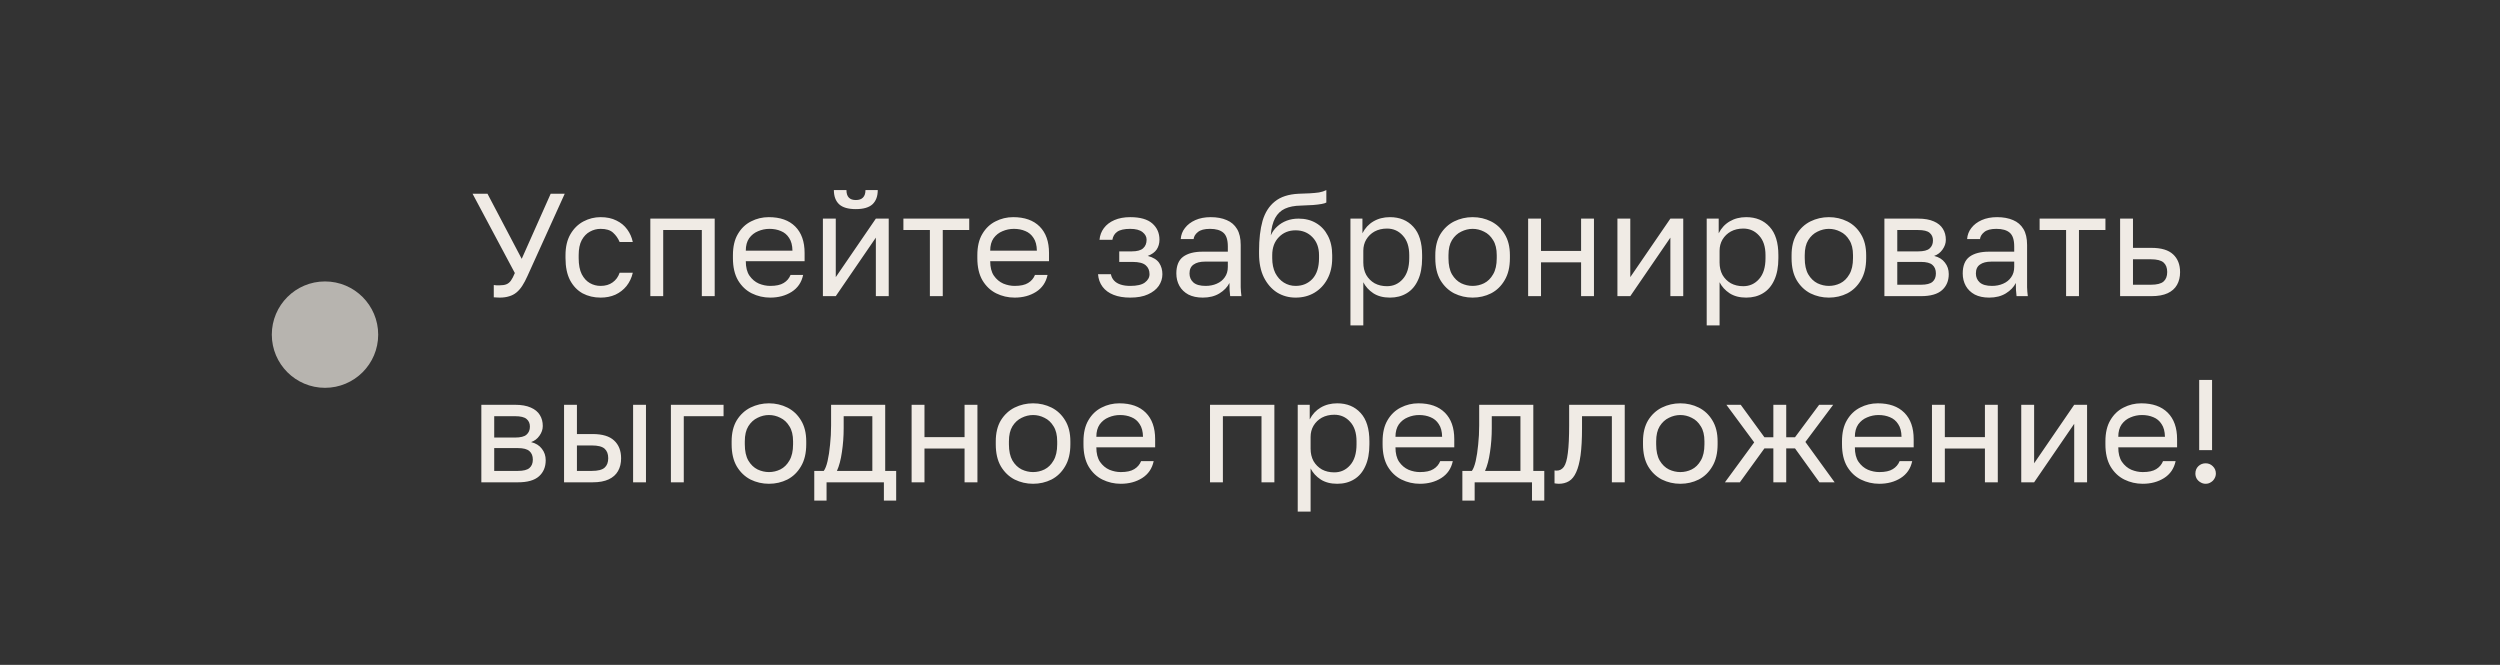<?xml version="1.0" encoding="UTF-8"?> <svg xmlns="http://www.w3.org/2000/svg" width="188" height="50" viewBox="0 0 188 50" fill="none"><rect x="0" y="0" width="188" height="50" fill="#333333" stroke="none"/><circle opacity="0.7" cx="24.44" cy="25.164" r="4" fill="#F0EBE5"></circle><path d="M37.572 22.38C37.492 22.38 37.411 22.377 37.33 22.369C37.257 22.369 37.191 22.366 37.132 22.358V21.434C37.191 21.442 37.257 21.449 37.33 21.456C37.411 21.456 37.492 21.456 37.572 21.456C37.785 21.456 37.953 21.431 38.078 21.379C38.21 21.328 38.324 21.236 38.419 21.104C38.514 20.972 38.614 20.782 38.716 20.532L35.537 14.57H36.659L39.233 19.465L41.411 14.57H42.467L39.662 20.763C39.538 21.042 39.409 21.284 39.277 21.489C39.145 21.695 38.998 21.863 38.837 21.995C38.676 22.127 38.492 22.223 38.287 22.281C38.082 22.347 37.843 22.38 37.572 22.38ZM45.166 22.38C44.667 22.38 44.216 22.274 43.813 22.061C43.417 21.841 43.102 21.511 42.867 21.071C42.64 20.631 42.526 20.078 42.526 19.41V19.19C42.526 18.56 42.651 18.032 42.9 17.606C43.149 17.181 43.476 16.862 43.879 16.649C44.282 16.437 44.711 16.33 45.166 16.33C45.628 16.33 46.024 16.415 46.354 16.583C46.691 16.745 46.963 16.968 47.168 17.254C47.373 17.533 47.513 17.848 47.586 18.2H46.596C46.479 17.922 46.314 17.687 46.101 17.496C45.896 17.306 45.584 17.21 45.166 17.21C44.88 17.21 44.612 17.28 44.363 17.419C44.114 17.551 43.908 17.764 43.747 18.057C43.593 18.343 43.516 18.721 43.516 19.19V19.41C43.516 19.909 43.593 20.312 43.747 20.62C43.908 20.928 44.114 21.152 44.363 21.291C44.612 21.431 44.88 21.5 45.166 21.5C45.525 21.5 45.826 21.412 46.068 21.236C46.317 21.06 46.493 20.818 46.596 20.51H47.586C47.498 20.892 47.34 21.225 47.113 21.511C46.886 21.79 46.607 22.006 46.277 22.16C45.947 22.307 45.577 22.38 45.166 22.38ZM48.905 22.27V16.44H53.745V22.27H52.777V17.298H49.873V22.27H48.905ZM57.921 22.38C57.429 22.38 56.968 22.274 56.535 22.061C56.109 21.849 55.765 21.522 55.501 21.082C55.244 20.642 55.116 20.085 55.116 19.41V19.19C55.116 18.545 55.24 18.013 55.49 17.595C55.739 17.17 56.069 16.855 56.48 16.649C56.891 16.437 57.334 16.33 57.811 16.33C58.669 16.33 59.333 16.565 59.802 17.034C60.271 17.504 60.506 18.167 60.506 19.025V19.641H56.084C56.084 20.096 56.175 20.459 56.359 20.73C56.55 21.002 56.784 21.2 57.063 21.324C57.349 21.442 57.635 21.5 57.921 21.5C58.361 21.5 58.698 21.427 58.933 21.28C59.175 21.134 59.347 20.932 59.45 20.675H60.396C60.279 21.233 59.989 21.658 59.527 21.951C59.072 22.237 58.537 22.38 57.921 22.38ZM57.866 17.21C57.565 17.21 57.279 17.269 57.008 17.386C56.736 17.496 56.513 17.672 56.337 17.914C56.168 18.156 56.084 18.468 56.084 18.849H59.593C59.586 18.446 59.501 18.127 59.34 17.892C59.186 17.65 58.98 17.478 58.724 17.375C58.467 17.265 58.181 17.21 57.866 17.21ZM61.882 22.27V16.44H62.85V20.84L65.864 16.44H66.832V22.27H65.864V17.87L62.85 22.27H61.882ZM64.357 15.725C63.785 15.725 63.367 15.604 63.103 15.362C62.839 15.113 62.707 14.757 62.707 14.295H63.653C63.653 14.545 63.711 14.732 63.829 14.856C63.946 14.981 64.122 15.043 64.357 15.043C64.599 15.043 64.778 14.981 64.896 14.856C65.02 14.732 65.083 14.545 65.083 14.295H66.007C66.007 14.757 65.875 15.113 65.611 15.362C65.347 15.604 64.929 15.725 64.357 15.725ZM69.927 22.27V17.298H67.936V16.44H72.886V17.298H70.895V22.27H69.927ZM76.301 22.38C75.809 22.38 75.347 22.274 74.915 22.061C74.489 21.849 74.145 21.522 73.881 21.082C73.624 20.642 73.496 20.085 73.496 19.41V19.19C73.496 18.545 73.62 18.013 73.87 17.595C74.119 17.17 74.449 16.855 74.86 16.649C75.27 16.437 75.714 16.33 76.191 16.33C77.049 16.33 77.712 16.565 78.182 17.034C78.651 17.504 78.886 18.167 78.886 19.025V19.641H74.464C74.464 20.096 74.555 20.459 74.739 20.73C74.929 21.002 75.164 21.2 75.443 21.324C75.729 21.442 76.015 21.5 76.301 21.5C76.741 21.5 77.078 21.427 77.313 21.28C77.555 21.134 77.727 20.932 77.83 20.675H78.776C78.658 21.233 78.369 21.658 77.907 21.951C77.452 22.237 76.917 22.38 76.301 22.38ZM76.246 17.21C75.945 17.21 75.659 17.269 75.388 17.386C75.116 17.496 74.893 17.672 74.717 17.914C74.548 18.156 74.464 18.468 74.464 18.849H77.973C77.965 18.446 77.881 18.127 77.72 17.892C77.566 17.65 77.36 17.478 77.104 17.375C76.847 17.265 76.561 17.21 76.246 17.21ZM84.992 22.38C84.508 22.38 84.09 22.311 83.738 22.171C83.386 22.032 83.111 21.83 82.913 21.566C82.715 21.302 82.601 20.987 82.572 20.62H83.54C83.576 20.811 83.657 20.972 83.782 21.104C83.906 21.236 84.071 21.335 84.277 21.401C84.482 21.467 84.72 21.5 84.992 21.5C85.498 21.5 85.864 21.416 86.092 21.247C86.326 21.071 86.444 20.862 86.444 20.62C86.444 20.334 86.348 20.111 86.158 19.949C85.967 19.781 85.637 19.696 85.168 19.696H84.167V18.904H85.102C85.505 18.904 85.791 18.827 85.96 18.673C86.136 18.519 86.224 18.303 86.224 18.024C86.224 17.804 86.121 17.614 85.916 17.452C85.71 17.291 85.402 17.21 84.992 17.21C84.544 17.21 84.218 17.284 84.013 17.43C83.815 17.57 83.694 17.771 83.65 18.035H82.682C82.711 17.705 82.821 17.412 83.012 17.155C83.202 16.899 83.466 16.697 83.804 16.55C84.141 16.404 84.537 16.33 84.992 16.33C85.74 16.33 86.293 16.488 86.653 16.803C87.012 17.119 87.192 17.526 87.192 18.024C87.192 18.303 87.122 18.549 86.983 18.761C86.843 18.967 86.62 19.128 86.312 19.245C86.722 19.355 87.008 19.531 87.17 19.773C87.331 20.015 87.412 20.298 87.412 20.62C87.412 20.936 87.32 21.229 87.137 21.5C86.953 21.764 86.682 21.977 86.323 22.138C85.971 22.3 85.527 22.38 84.992 22.38ZM90.452 22.38C90.027 22.38 89.664 22.303 89.363 22.149C89.07 21.988 88.846 21.772 88.692 21.5C88.538 21.222 88.461 20.91 88.461 20.565C88.461 19.986 88.63 19.568 88.967 19.311C89.312 19.055 89.803 18.926 90.441 18.926H92.333V18.53C92.333 18.032 92.219 17.687 91.992 17.496C91.772 17.306 91.438 17.21 90.991 17.21C90.573 17.21 90.269 17.291 90.078 17.452C89.887 17.606 89.781 17.782 89.759 17.98H88.791C88.813 17.665 88.919 17.386 89.11 17.144C89.301 16.895 89.561 16.697 89.891 16.55C90.221 16.404 90.606 16.33 91.046 16.33C91.508 16.33 91.908 16.404 92.245 16.55C92.582 16.69 92.843 16.913 93.026 17.221C93.209 17.522 93.301 17.922 93.301 18.42V20.785C93.301 21.093 93.301 21.365 93.301 21.599C93.308 21.827 93.327 22.05 93.356 22.27H92.509C92.487 22.102 92.472 21.944 92.465 21.797C92.458 21.643 92.454 21.471 92.454 21.28C92.3 21.588 92.051 21.849 91.706 22.061C91.361 22.274 90.943 22.38 90.452 22.38ZM90.661 21.5C90.969 21.5 91.248 21.445 91.497 21.335C91.754 21.225 91.955 21.064 92.102 20.851C92.256 20.639 92.333 20.378 92.333 20.07V19.674H90.606C90.247 19.674 89.964 19.748 89.759 19.894C89.554 20.034 89.451 20.257 89.451 20.565C89.451 20.837 89.546 21.06 89.737 21.236C89.935 21.412 90.243 21.5 90.661 21.5ZM97.431 22.38C96.917 22.38 96.452 22.252 96.034 21.995C95.623 21.731 95.293 21.354 95.044 20.862C94.802 20.371 94.681 19.777 94.681 19.08V18.86C94.681 17.98 94.769 17.229 94.945 16.605C95.128 15.982 95.436 15.498 95.869 15.153C96.301 14.801 96.895 14.607 97.651 14.57C97.959 14.556 98.241 14.545 98.498 14.537C98.754 14.523 98.985 14.501 99.191 14.471C99.396 14.435 99.579 14.376 99.741 14.295V15.23C99.667 15.274 99.546 15.311 99.378 15.34C99.216 15.37 99.007 15.395 98.751 15.417C98.494 15.432 98.182 15.447 97.816 15.461C97.346 15.469 96.95 15.546 96.628 15.692C96.312 15.839 96.067 16.074 95.891 16.396C95.715 16.719 95.605 17.155 95.561 17.705C95.678 17.441 95.839 17.218 96.045 17.034C96.25 16.844 96.488 16.697 96.76 16.594C97.031 16.492 97.328 16.44 97.651 16.44C98.149 16.44 98.586 16.55 98.96 16.77C99.341 16.99 99.638 17.306 99.851 17.716C100.071 18.127 100.181 18.618 100.181 19.19V19.41C100.181 20.012 100.06 20.536 99.818 20.983C99.583 21.423 99.257 21.768 98.839 22.017C98.428 22.259 97.959 22.38 97.431 22.38ZM97.431 21.5C97.944 21.5 98.366 21.324 98.696 20.972C99.026 20.613 99.191 20.092 99.191 19.41V19.19C99.191 18.626 99.026 18.175 98.696 17.837C98.366 17.493 97.944 17.32 97.431 17.32C96.917 17.32 96.496 17.493 96.166 17.837C95.836 18.175 95.671 18.626 95.671 19.19V19.41C95.671 19.843 95.748 20.217 95.902 20.532C96.063 20.84 96.276 21.079 96.54 21.247C96.811 21.416 97.108 21.5 97.431 21.5ZM101.553 24.47V16.44H102.455V17.54C102.653 17.152 102.928 16.855 103.28 16.649C103.639 16.437 104.053 16.33 104.523 16.33C105.256 16.33 105.843 16.572 106.283 17.056C106.723 17.533 106.943 18.244 106.943 19.19V19.41C106.943 20.07 106.84 20.62 106.635 21.06C106.437 21.5 106.154 21.83 105.788 22.05C105.428 22.27 105.007 22.38 104.523 22.38C104.024 22.38 103.606 22.27 103.269 22.05C102.939 21.83 102.689 21.555 102.521 21.225V24.47H101.553ZM104.303 21.522C104.779 21.522 105.175 21.343 105.491 20.983C105.813 20.624 105.975 20.1 105.975 19.41V19.19C105.975 18.552 105.813 18.061 105.491 17.716C105.175 17.364 104.779 17.188 104.303 17.188C103.951 17.188 103.639 17.262 103.368 17.408C103.104 17.555 102.895 17.757 102.741 18.013C102.594 18.263 102.521 18.545 102.521 18.86V19.74C102.521 20.092 102.594 20.404 102.741 20.675C102.895 20.939 103.104 21.148 103.368 21.302C103.639 21.449 103.951 21.522 104.303 21.522ZM110.74 22.38C110.249 22.38 109.787 22.274 109.354 22.061C108.929 21.841 108.584 21.511 108.32 21.071C108.064 20.631 107.935 20.078 107.935 19.41V19.19C107.935 18.56 108.064 18.032 108.32 17.606C108.584 17.181 108.929 16.862 109.354 16.649C109.787 16.437 110.249 16.33 110.74 16.33C111.239 16.33 111.701 16.437 112.126 16.649C112.552 16.862 112.893 17.181 113.149 17.606C113.413 18.032 113.545 18.56 113.545 19.19V19.41C113.545 20.078 113.413 20.631 113.149 21.071C112.893 21.511 112.552 21.841 112.126 22.061C111.701 22.274 111.239 22.38 110.74 22.38ZM110.74 21.5C111.041 21.5 111.327 21.434 111.598 21.302C111.877 21.163 112.104 20.939 112.28 20.631C112.464 20.323 112.555 19.916 112.555 19.41V19.19C112.555 18.721 112.464 18.343 112.28 18.057C112.104 17.764 111.877 17.551 111.598 17.419C111.327 17.28 111.041 17.21 110.74 17.21C110.447 17.21 110.161 17.28 109.882 17.419C109.604 17.551 109.373 17.764 109.189 18.057C109.013 18.343 108.925 18.721 108.925 19.19V19.41C108.925 19.916 109.013 20.323 109.189 20.631C109.373 20.939 109.604 21.163 109.882 21.302C110.161 21.434 110.447 21.5 110.74 21.5ZM114.916 22.27V16.44H115.884V18.871H118.898V16.44H119.866V22.27H118.898V19.729H115.884V22.27H114.916ZM121.63 22.27V16.44H122.598V20.84L125.612 16.44H126.58V22.27H125.612V17.87L122.598 22.27H121.63ZM128.344 24.47V16.44H129.246V17.54C129.444 17.152 129.719 16.855 130.071 16.649C130.43 16.437 130.844 16.33 131.314 16.33C132.047 16.33 132.634 16.572 133.074 17.056C133.514 17.533 133.734 18.244 133.734 19.19V19.41C133.734 20.07 133.631 20.62 133.426 21.06C133.228 21.5 132.945 21.83 132.579 22.05C132.219 22.27 131.798 22.38 131.314 22.38C130.815 22.38 130.397 22.27 130.06 22.05C129.73 21.83 129.48 21.555 129.312 21.225V24.47H128.344ZM131.094 21.522C131.57 21.522 131.966 21.343 132.282 20.983C132.604 20.624 132.766 20.1 132.766 19.41V19.19C132.766 18.552 132.604 18.061 132.282 17.716C131.966 17.364 131.57 17.188 131.094 17.188C130.742 17.188 130.43 17.262 130.159 17.408C129.895 17.555 129.686 17.757 129.532 18.013C129.385 18.263 129.312 18.545 129.312 18.86V19.74C129.312 20.092 129.385 20.404 129.532 20.675C129.686 20.939 129.895 21.148 130.159 21.302C130.43 21.449 130.742 21.522 131.094 21.522ZM137.531 22.38C137.04 22.38 136.578 22.274 136.145 22.061C135.72 21.841 135.375 21.511 135.111 21.071C134.855 20.631 134.726 20.078 134.726 19.41V19.19C134.726 18.56 134.855 18.032 135.111 17.606C135.375 17.181 135.72 16.862 136.145 16.649C136.578 16.437 137.04 16.33 137.531 16.33C138.03 16.33 138.492 16.437 138.917 16.649C139.343 16.862 139.684 17.181 139.94 17.606C140.204 18.032 140.336 18.56 140.336 19.19V19.41C140.336 20.078 140.204 20.631 139.94 21.071C139.684 21.511 139.343 21.841 138.917 22.061C138.492 22.274 138.03 22.38 137.531 22.38ZM137.531 21.5C137.832 21.5 138.118 21.434 138.389 21.302C138.668 21.163 138.895 20.939 139.071 20.631C139.255 20.323 139.346 19.916 139.346 19.41V19.19C139.346 18.721 139.255 18.343 139.071 18.057C138.895 17.764 138.668 17.551 138.389 17.419C138.118 17.28 137.832 17.21 137.531 17.21C137.238 17.21 136.952 17.28 136.673 17.419C136.395 17.551 136.164 17.764 135.98 18.057C135.804 18.343 135.716 18.721 135.716 19.19V19.41C135.716 19.916 135.804 20.323 135.98 20.631C136.164 20.939 136.395 21.163 136.673 21.302C136.952 21.434 137.238 21.5 137.531 21.5ZM141.707 22.27V16.44H144.237C144.721 16.44 145.117 16.51 145.425 16.649C145.733 16.781 145.96 16.968 146.107 17.21C146.254 17.445 146.327 17.72 146.327 18.035C146.327 18.292 146.243 18.538 146.074 18.772C145.913 19 145.704 19.157 145.447 19.245C145.806 19.333 146.078 19.502 146.261 19.751C146.452 19.993 146.547 20.279 146.547 20.609C146.547 21.115 146.378 21.519 146.041 21.819C145.704 22.12 145.176 22.27 144.457 22.27H141.707ZM142.675 21.412H144.457C144.868 21.412 145.157 21.339 145.326 21.192C145.495 21.046 145.579 20.837 145.579 20.565C145.579 20.287 145.495 20.074 145.326 19.927C145.157 19.773 144.868 19.696 144.457 19.696H142.675V21.412ZM142.675 18.904H144.237C144.655 18.904 144.945 18.831 145.106 18.684C145.275 18.538 145.359 18.336 145.359 18.079C145.359 17.837 145.275 17.647 145.106 17.507C144.945 17.368 144.655 17.298 144.237 17.298H142.675V18.904ZM149.588 22.38C149.162 22.38 148.799 22.303 148.499 22.149C148.205 21.988 147.982 21.772 147.828 21.5C147.674 21.222 147.597 20.91 147.597 20.565C147.597 19.986 147.765 19.568 148.103 19.311C148.447 19.055 148.939 18.926 149.577 18.926H151.469V18.53C151.469 18.032 151.355 17.687 151.128 17.496C150.908 17.306 150.574 17.21 150.127 17.21C149.709 17.21 149.404 17.291 149.214 17.452C149.023 17.606 148.917 17.782 148.895 17.98H147.927C147.949 17.665 148.055 17.386 148.246 17.144C148.436 16.895 148.697 16.697 149.027 16.55C149.357 16.404 149.742 16.33 150.182 16.33C150.644 16.33 151.043 16.404 151.381 16.55C151.718 16.69 151.978 16.913 152.162 17.221C152.345 17.522 152.437 17.922 152.437 18.42V20.785C152.437 21.093 152.437 21.365 152.437 21.599C152.444 21.827 152.462 22.05 152.492 22.27H151.645C151.623 22.102 151.608 21.944 151.601 21.797C151.593 21.643 151.59 21.471 151.59 21.28C151.436 21.588 151.186 21.849 150.842 22.061C150.497 22.274 150.079 22.38 149.588 22.38ZM149.797 21.5C150.105 21.5 150.383 21.445 150.633 21.335C150.889 21.225 151.091 21.064 151.238 20.851C151.392 20.639 151.469 20.378 151.469 20.07V19.674H149.742C149.382 19.674 149.1 19.748 148.895 19.894C148.689 20.034 148.587 20.257 148.587 20.565C148.587 20.837 148.682 21.06 148.873 21.236C149.071 21.412 149.379 21.5 149.797 21.5ZM155.37 22.27V17.298H153.379V16.44H158.329V17.298H156.338V22.27H155.37ZM159.432 22.27V16.44H160.4V18.64H161.797C162.53 18.64 163.069 18.802 163.414 19.124C163.766 19.447 163.942 19.894 163.942 20.466C163.942 20.833 163.865 21.152 163.711 21.423C163.557 21.695 163.322 21.904 163.007 22.05C162.691 22.197 162.288 22.27 161.797 22.27H159.432ZM160.4 21.412H161.742C162.196 21.412 162.515 21.332 162.699 21.17C162.882 21.009 162.974 20.771 162.974 20.455C162.974 20.14 162.882 19.902 162.699 19.74C162.515 19.579 162.196 19.498 161.742 19.498H160.4V21.412ZM36.197 36.27V30.44H38.727C39.211 30.44 39.607 30.51 39.915 30.649C40.223 30.781 40.45 30.968 40.597 31.21C40.744 31.445 40.817 31.72 40.817 32.035C40.817 32.292 40.733 32.538 40.564 32.772C40.403 33 40.194 33.157 39.937 33.245C40.297 33.333 40.568 33.502 40.751 33.751C40.942 33.993 41.037 34.279 41.037 34.609C41.037 35.115 40.868 35.519 40.531 35.819C40.194 36.12 39.666 36.27 38.947 36.27H36.197ZM37.165 35.412H38.947C39.358 35.412 39.648 35.339 39.816 35.192C39.985 35.046 40.069 34.837 40.069 34.565C40.069 34.287 39.985 34.074 39.816 33.927C39.648 33.773 39.358 33.696 38.947 33.696H37.165V35.412ZM37.165 32.904H38.727C39.145 32.904 39.435 32.831 39.596 32.684C39.765 32.538 39.849 32.336 39.849 32.079C39.849 31.837 39.765 31.647 39.596 31.507C39.435 31.368 39.145 31.298 38.727 31.298H37.165V32.904ZM42.417 36.27V30.44H43.385V32.64H44.562C45.295 32.64 45.834 32.802 46.179 33.124C46.531 33.447 46.707 33.894 46.707 34.466C46.707 34.833 46.63 35.152 46.476 35.423C46.322 35.695 46.087 35.904 45.772 36.05C45.456 36.197 45.053 36.27 44.562 36.27H42.417ZM43.385 35.412H44.507C44.962 35.412 45.281 35.332 45.464 35.17C45.647 35.009 45.739 34.771 45.739 34.455C45.739 34.14 45.647 33.902 45.464 33.74C45.281 33.579 44.962 33.498 44.507 33.498H43.385V35.412ZM47.609 36.27V30.44H48.577V36.27H47.609ZM50.452 36.27V30.44H54.412V31.298H51.42V36.27H50.452ZM57.824 36.38C57.333 36.38 56.871 36.274 56.438 36.061C56.013 35.841 55.668 35.511 55.404 35.071C55.148 34.631 55.019 34.078 55.019 33.41V33.19C55.019 32.56 55.148 32.032 55.404 31.606C55.668 31.181 56.013 30.862 56.438 30.649C56.871 30.437 57.333 30.33 57.824 30.33C58.323 30.33 58.785 30.437 59.21 30.649C59.636 30.862 59.977 31.181 60.233 31.606C60.497 32.032 60.629 32.56 60.629 33.19V33.41C60.629 34.078 60.497 34.631 60.233 35.071C59.977 35.511 59.636 35.841 59.21 36.061C58.785 36.274 58.323 36.38 57.824 36.38ZM57.824 35.5C58.125 35.5 58.411 35.434 58.682 35.302C58.961 35.163 59.188 34.939 59.364 34.631C59.547 34.323 59.639 33.916 59.639 33.41V33.19C59.639 32.721 59.547 32.343 59.364 32.057C59.188 31.764 58.961 31.551 58.682 31.419C58.411 31.28 58.125 31.21 57.824 31.21C57.531 31.21 57.245 31.28 56.966 31.419C56.688 31.551 56.456 31.764 56.273 32.057C56.097 32.343 56.009 32.721 56.009 33.19V33.41C56.009 33.916 56.097 34.323 56.273 34.631C56.456 34.939 56.688 35.163 56.966 35.302C57.245 35.434 57.531 35.5 57.824 35.5ZM61.233 37.645V35.412H61.947C62.057 35.266 62.153 35.02 62.233 34.675C62.314 34.323 62.377 33.913 62.42 33.443C62.472 32.974 62.498 32.486 62.498 31.98V30.44H66.567V35.412H67.392V37.645H66.469V36.27H62.157V37.645H61.233ZM62.938 35.412H65.6V31.298H63.444V32.2C63.444 32.816 63.4 33.414 63.312 33.993C63.231 34.565 63.106 35.038 62.938 35.412ZM68.553 36.27V30.44H69.521V32.871H72.535V30.44H73.503V36.27H72.535V33.729H69.521V36.27H68.553ZM77.686 36.38C77.195 36.38 76.733 36.274 76.3 36.061C75.875 35.841 75.531 35.511 75.266 35.071C75.01 34.631 74.882 34.078 74.882 33.41V33.19C74.882 32.56 75.01 32.032 75.266 31.606C75.531 31.181 75.875 30.862 76.3 30.649C76.733 30.437 77.195 30.33 77.686 30.33C78.185 30.33 78.647 30.437 79.073 30.649C79.498 30.862 79.839 31.181 80.096 31.606C80.359 32.032 80.492 32.56 80.492 33.19V33.41C80.492 34.078 80.359 34.631 80.096 35.071C79.839 35.511 79.498 35.841 79.073 36.061C78.647 36.274 78.185 36.38 77.686 36.38ZM77.686 35.5C77.987 35.5 78.273 35.434 78.544 35.302C78.823 35.163 79.05 34.939 79.227 34.631C79.41 34.323 79.501 33.916 79.501 33.41V33.19C79.501 32.721 79.41 32.343 79.227 32.057C79.05 31.764 78.823 31.551 78.544 31.419C78.273 31.28 77.987 31.21 77.686 31.21C77.393 31.21 77.107 31.28 76.829 31.419C76.55 31.551 76.319 31.764 76.135 32.057C75.96 32.343 75.871 32.721 75.871 33.19V33.41C75.871 33.916 75.96 34.323 76.135 34.631C76.319 34.939 76.55 35.163 76.829 35.302C77.107 35.434 77.393 35.5 77.686 35.5ZM84.282 36.38C83.791 36.38 83.329 36.274 82.896 36.061C82.471 35.849 82.126 35.522 81.862 35.082C81.606 34.642 81.477 34.085 81.477 33.41V33.19C81.477 32.545 81.602 32.013 81.851 31.595C82.1 31.17 82.43 30.855 82.841 30.649C83.252 30.437 83.695 30.33 84.172 30.33C85.03 30.33 85.694 30.565 86.163 31.034C86.632 31.504 86.867 32.167 86.867 33.025V33.641H82.445C82.445 34.096 82.537 34.459 82.72 34.73C82.911 35.002 83.145 35.2 83.424 35.324C83.71 35.442 83.996 35.5 84.282 35.5C84.722 35.5 85.059 35.427 85.294 35.28C85.536 35.134 85.709 34.932 85.811 34.675H86.757C86.64 35.233 86.35 35.658 85.888 35.951C85.433 36.237 84.898 36.38 84.282 36.38ZM84.227 31.21C83.927 31.21 83.641 31.269 83.369 31.386C83.098 31.496 82.874 31.672 82.698 31.914C82.529 32.156 82.445 32.468 82.445 32.849H85.954C85.947 32.446 85.862 32.127 85.701 31.892C85.547 31.65 85.342 31.478 85.085 31.375C84.829 31.265 84.543 31.21 84.227 31.21ZM90.993 36.27V30.44H95.833V36.27H94.865V31.298H91.961V36.27H90.993ZM97.589 38.47V30.44H98.491V31.54C98.689 31.152 98.964 30.855 99.316 30.649C99.675 30.437 100.089 30.33 100.559 30.33C101.292 30.33 101.879 30.572 102.319 31.056C102.759 31.533 102.979 32.244 102.979 33.19V33.41C102.979 34.07 102.876 34.62 102.671 35.06C102.473 35.5 102.19 35.83 101.824 36.05C101.464 36.27 101.043 36.38 100.559 36.38C100.06 36.38 99.642 36.27 99.305 36.05C98.975 35.83 98.725 35.555 98.557 35.225V38.47H97.589ZM100.339 35.522C100.815 35.522 101.211 35.343 101.527 34.983C101.849 34.624 102.011 34.1 102.011 33.41V33.19C102.011 32.552 101.849 32.061 101.527 31.716C101.211 31.364 100.815 31.188 100.339 31.188C99.987 31.188 99.675 31.262 99.404 31.408C99.14 31.555 98.931 31.757 98.777 32.013C98.63 32.263 98.557 32.545 98.557 32.86V33.74C98.557 34.092 98.63 34.404 98.777 34.675C98.931 34.939 99.14 35.148 99.404 35.302C99.675 35.449 99.987 35.522 100.339 35.522ZM106.776 36.38C106.285 36.38 105.823 36.274 105.39 36.061C104.965 35.849 104.62 35.522 104.356 35.082C104.1 34.642 103.971 34.085 103.971 33.41V33.19C103.971 32.545 104.096 32.013 104.345 31.595C104.595 31.17 104.925 30.855 105.335 30.649C105.746 30.437 106.19 30.33 106.666 30.33C107.524 30.33 108.188 30.565 108.657 31.034C109.127 31.504 109.361 32.167 109.361 33.025V33.641H104.939C104.939 34.096 105.031 34.459 105.214 34.73C105.405 35.002 105.64 35.2 105.918 35.324C106.204 35.442 106.49 35.5 106.776 35.5C107.216 35.5 107.554 35.427 107.788 35.28C108.03 35.134 108.203 34.932 108.305 34.675H109.251C109.134 35.233 108.844 35.658 108.382 35.951C107.928 36.237 107.392 36.38 106.776 36.38ZM106.721 31.21C106.421 31.21 106.135 31.269 105.863 31.386C105.592 31.496 105.368 31.672 105.192 31.914C105.024 32.156 104.939 32.468 104.939 32.849H108.448C108.441 32.446 108.357 32.127 108.195 31.892C108.041 31.65 107.836 31.478 107.579 31.375C107.323 31.265 107.037 31.21 106.721 31.21ZM109.97 37.645V35.412H110.685C110.795 35.266 110.89 35.02 110.971 34.675C111.051 34.323 111.114 33.913 111.158 33.443C111.209 32.974 111.235 32.486 111.235 31.98V30.44H115.305V35.412H116.13V37.645H115.206V36.27H110.894V37.645H109.97ZM111.675 35.412H114.337V31.298H112.181V32.2C112.181 32.816 112.137 33.414 112.049 33.993C111.968 34.565 111.843 35.038 111.675 35.412ZM117.23 36.38C117.178 36.38 117.123 36.377 117.065 36.369C117.013 36.362 116.958 36.355 116.9 36.347V35.379C116.922 35.387 116.977 35.39 117.065 35.39C117.285 35.39 117.464 35.295 117.604 35.104C117.743 34.906 117.842 34.562 117.901 34.07C117.967 33.572 118 32.875 118 31.98V30.44H122.18V36.27H121.212V31.298H118.968V32.2C118.968 33.014 118.931 33.693 118.858 34.235C118.784 34.771 118.674 35.196 118.528 35.511C118.388 35.827 118.209 36.05 117.989 36.182C117.769 36.314 117.516 36.38 117.23 36.38ZM126.359 36.38C125.868 36.38 125.406 36.274 124.973 36.061C124.548 35.841 124.203 35.511 123.939 35.071C123.683 34.631 123.554 34.078 123.554 33.41V33.19C123.554 32.56 123.683 32.032 123.939 31.606C124.203 31.181 124.548 30.862 124.973 30.649C125.406 30.437 125.868 30.33 126.359 30.33C126.858 30.33 127.32 30.437 127.745 30.649C128.171 30.862 128.512 31.181 128.768 31.606C129.032 32.032 129.164 32.56 129.164 33.19V33.41C129.164 34.078 129.032 34.631 128.768 35.071C128.512 35.511 128.171 35.841 127.745 36.061C127.32 36.274 126.858 36.38 126.359 36.38ZM126.359 35.5C126.66 35.5 126.946 35.434 127.217 35.302C127.496 35.163 127.723 34.939 127.899 34.631C128.083 34.323 128.174 33.916 128.174 33.41V33.19C128.174 32.721 128.083 32.343 127.899 32.057C127.723 31.764 127.496 31.551 127.217 31.419C126.946 31.28 126.66 31.21 126.359 31.21C126.066 31.21 125.78 31.28 125.501 31.419C125.223 31.551 124.992 31.764 124.808 32.057C124.632 32.343 124.544 32.721 124.544 33.19V33.41C124.544 33.916 124.632 34.323 124.808 34.631C124.992 34.939 125.223 35.163 125.501 35.302C125.78 35.434 126.066 35.5 126.359 35.5ZM129.715 36.27L131.915 33.267L129.825 30.44H130.903L132.685 32.882H133.356V30.44H134.324V32.882H134.984L136.799 30.44H137.855L135.765 33.234L137.965 36.27H136.821L134.984 33.718H134.324V36.27H133.356V33.718H132.685L130.837 36.27H129.715ZM141.323 36.38C140.832 36.38 140.37 36.274 139.937 36.061C139.512 35.849 139.167 35.522 138.903 35.082C138.647 34.642 138.518 34.085 138.518 33.41V33.19C138.518 32.545 138.643 32.013 138.892 31.595C139.142 31.17 139.472 30.855 139.882 30.649C140.293 30.437 140.737 30.33 141.213 30.33C142.071 30.33 142.735 30.565 143.204 31.034C143.674 31.504 143.908 32.167 143.908 33.025V33.641H139.486C139.486 34.096 139.578 34.459 139.761 34.73C139.952 35.002 140.187 35.2 140.465 35.324C140.751 35.442 141.037 35.5 141.323 35.5C141.763 35.5 142.101 35.427 142.335 35.28C142.577 35.134 142.75 34.932 142.852 34.675H143.798C143.681 35.233 143.391 35.658 142.929 35.951C142.475 36.237 141.939 36.38 141.323 36.38ZM141.268 31.21C140.968 31.21 140.682 31.269 140.41 31.386C140.139 31.496 139.915 31.672 139.739 31.914C139.571 32.156 139.486 32.468 139.486 32.849H142.995C142.988 32.446 142.904 32.127 142.742 31.892C142.588 31.65 142.383 31.478 142.126 31.375C141.87 31.265 141.584 31.21 141.268 31.21ZM145.284 36.27V30.44H146.252V32.871H149.266V30.44H150.234V36.27H149.266V33.729H146.252V36.27H145.284ZM151.998 36.27V30.44H152.966V34.84L155.98 30.44H156.948V36.27H155.98V31.87L152.966 36.27H151.998ZM161.132 36.38C160.64 36.38 160.178 36.274 159.746 36.061C159.32 35.849 158.976 35.522 158.712 35.082C158.455 34.642 158.327 34.085 158.327 33.41V33.19C158.327 32.545 158.451 32.013 158.701 31.595C158.95 31.17 159.28 30.855 159.691 30.649C160.101 30.437 160.545 30.33 161.022 30.33C161.88 30.33 162.543 30.565 163.013 31.034C163.482 31.504 163.717 32.167 163.717 33.025V33.641H159.295C159.295 34.096 159.386 34.459 159.57 34.73C159.76 35.002 159.995 35.2 160.274 35.324C160.56 35.442 160.846 35.5 161.132 35.5C161.572 35.5 161.909 35.427 162.144 35.28C162.386 35.134 162.558 34.932 162.661 34.675H163.607C163.489 35.233 163.2 35.658 162.738 35.951C162.283 36.237 161.748 36.38 161.132 36.38ZM161.077 31.21C160.776 31.21 160.49 31.269 160.219 31.386C159.947 31.496 159.724 31.672 159.548 31.914C159.379 32.156 159.295 32.468 159.295 32.849H162.804C162.796 32.446 162.712 32.127 162.551 31.892C162.397 31.65 162.191 31.478 161.935 31.375C161.678 31.265 161.392 31.21 161.077 31.21ZM165.379 33.85V28.57H166.347V33.85H165.379ZM165.863 36.38C165.723 36.38 165.595 36.344 165.478 36.27C165.36 36.204 165.265 36.113 165.192 35.995C165.126 35.878 165.093 35.75 165.093 35.61C165.093 35.39 165.166 35.207 165.313 35.06C165.467 34.914 165.65 34.84 165.863 34.84C166.075 34.84 166.255 34.914 166.402 35.06C166.556 35.207 166.633 35.39 166.633 35.61C166.633 35.75 166.596 35.878 166.523 35.995C166.457 36.113 166.365 36.204 166.248 36.27C166.138 36.344 166.009 36.38 165.863 36.38Z" fill="#F0EBE5"></path></svg> 